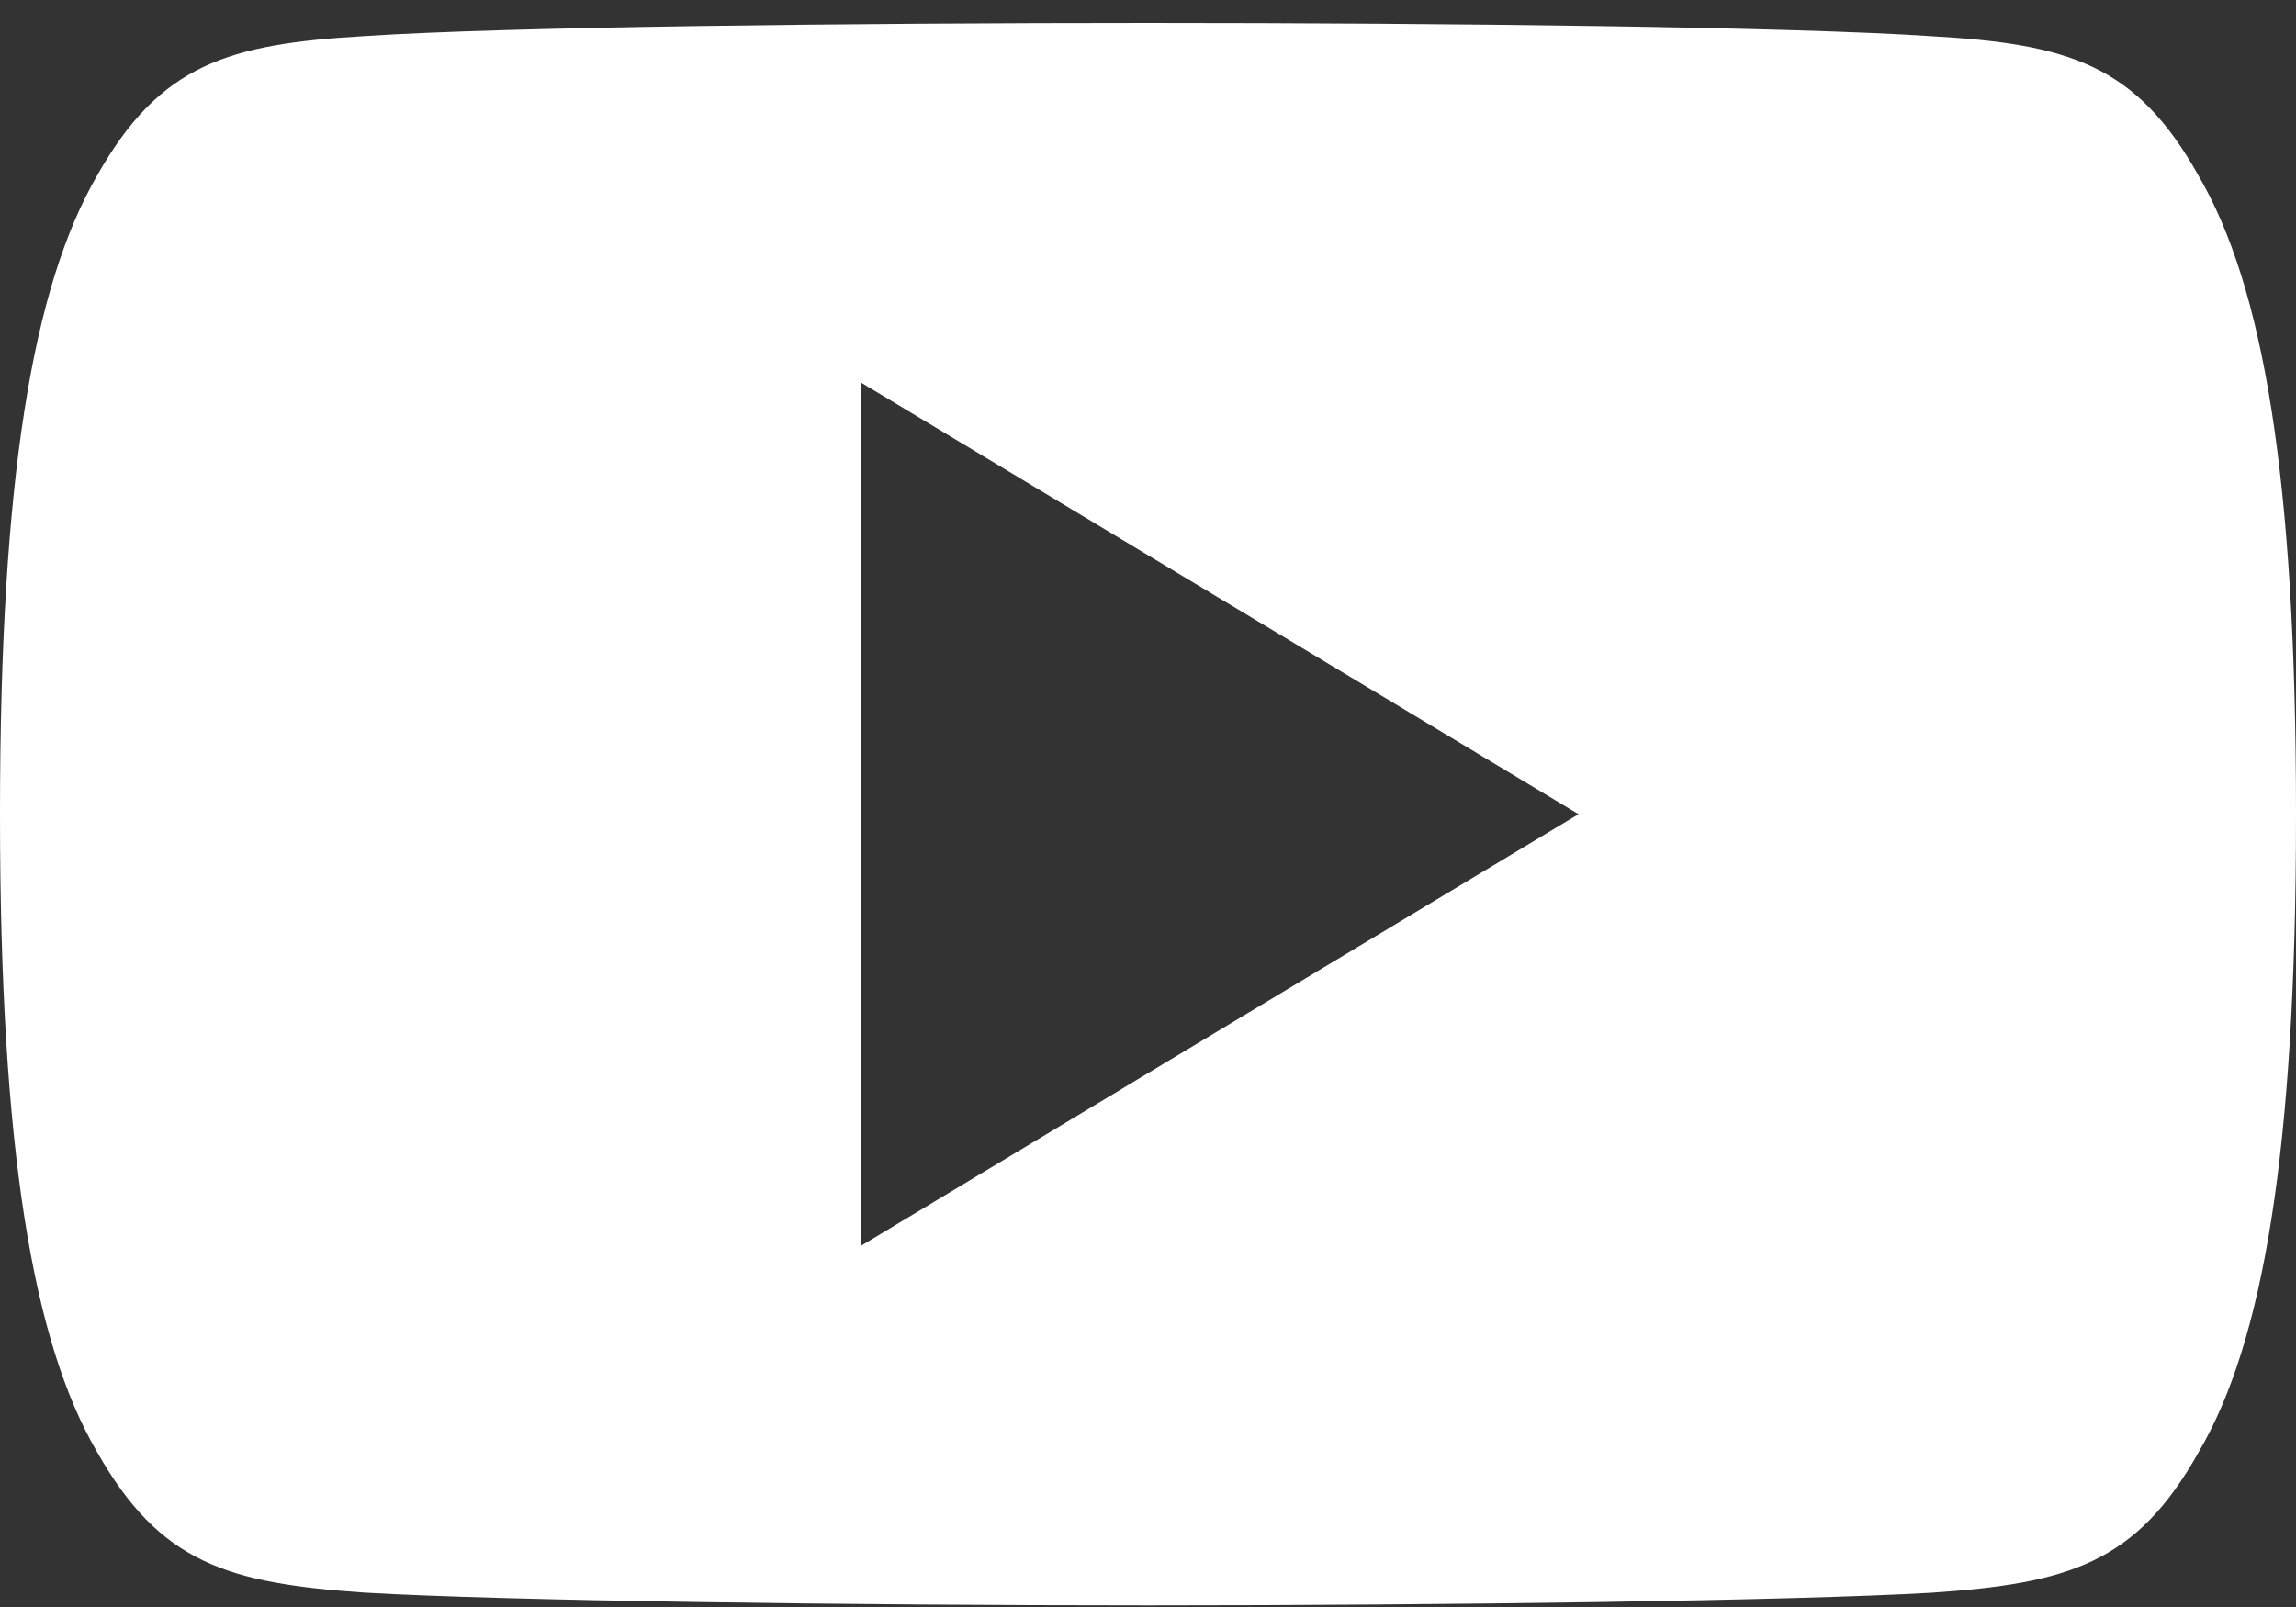 <?xml version="1.0" encoding="UTF-8"?>
<svg width="20px" height="14px" viewBox="0 0 20 14" version="1.1" xmlns="http://www.w3.org/2000/svg" xmlns:xlink="http://www.w3.org/1999/xlink">
    <rect x="0" y="0" width="20" height="14" fill="#333333" stroke="none"/>
    <title>🌀 Icon/Stroke/Social/Facebook Copy 2</title>
    <g id="Symbols" stroke="none" stroke-width="1" fill="none" fill-rule="evenodd">
        <g id="🥾-Footer" transform="translate(-589, -66)" fill="#FFFFFF">
            <g id="🌀-Icon/Stroke/Social/Facebook-Copy-2" transform="translate(589, 63)">
                <path d="M19.15,4.529 C18.608,3.561 18.019,3.383 16.82,3.315 C15.623,3.234 12.611,3.2 10.002,3.2 C7.389,3.2 4.376,3.234 3.18,3.314 C1.984,3.383 1.394,3.56 0.846,4.529 C0.287,5.495 0,7.159 0,10.089 C0,10.092 0,10.093 0,10.093 C0,10.096 0,10.097 0,10.097 L0,10.099 C0,13.017 0.287,14.694 0.846,15.65 C1.394,16.618 1.982,16.793 3.179,16.875 C4.376,16.945 7.389,16.986 10.002,16.986 C12.611,16.986 15.623,16.945 16.821,16.876 C18.02,16.795 18.609,16.619 19.151,15.652 C19.715,14.695 20,13.018 20,10.101 C20,10.101 20,10.097 20,10.094 C20,10.094 20,10.092 20,10.091 C20,7.159 19.715,5.495 19.15,4.529 Z M7.5,13.853 L7.5,6.333 L13.75,10.093 L7.5,13.853 Z" id="Shape"></path>
            </g>
        </g>
    </g>
</svg>